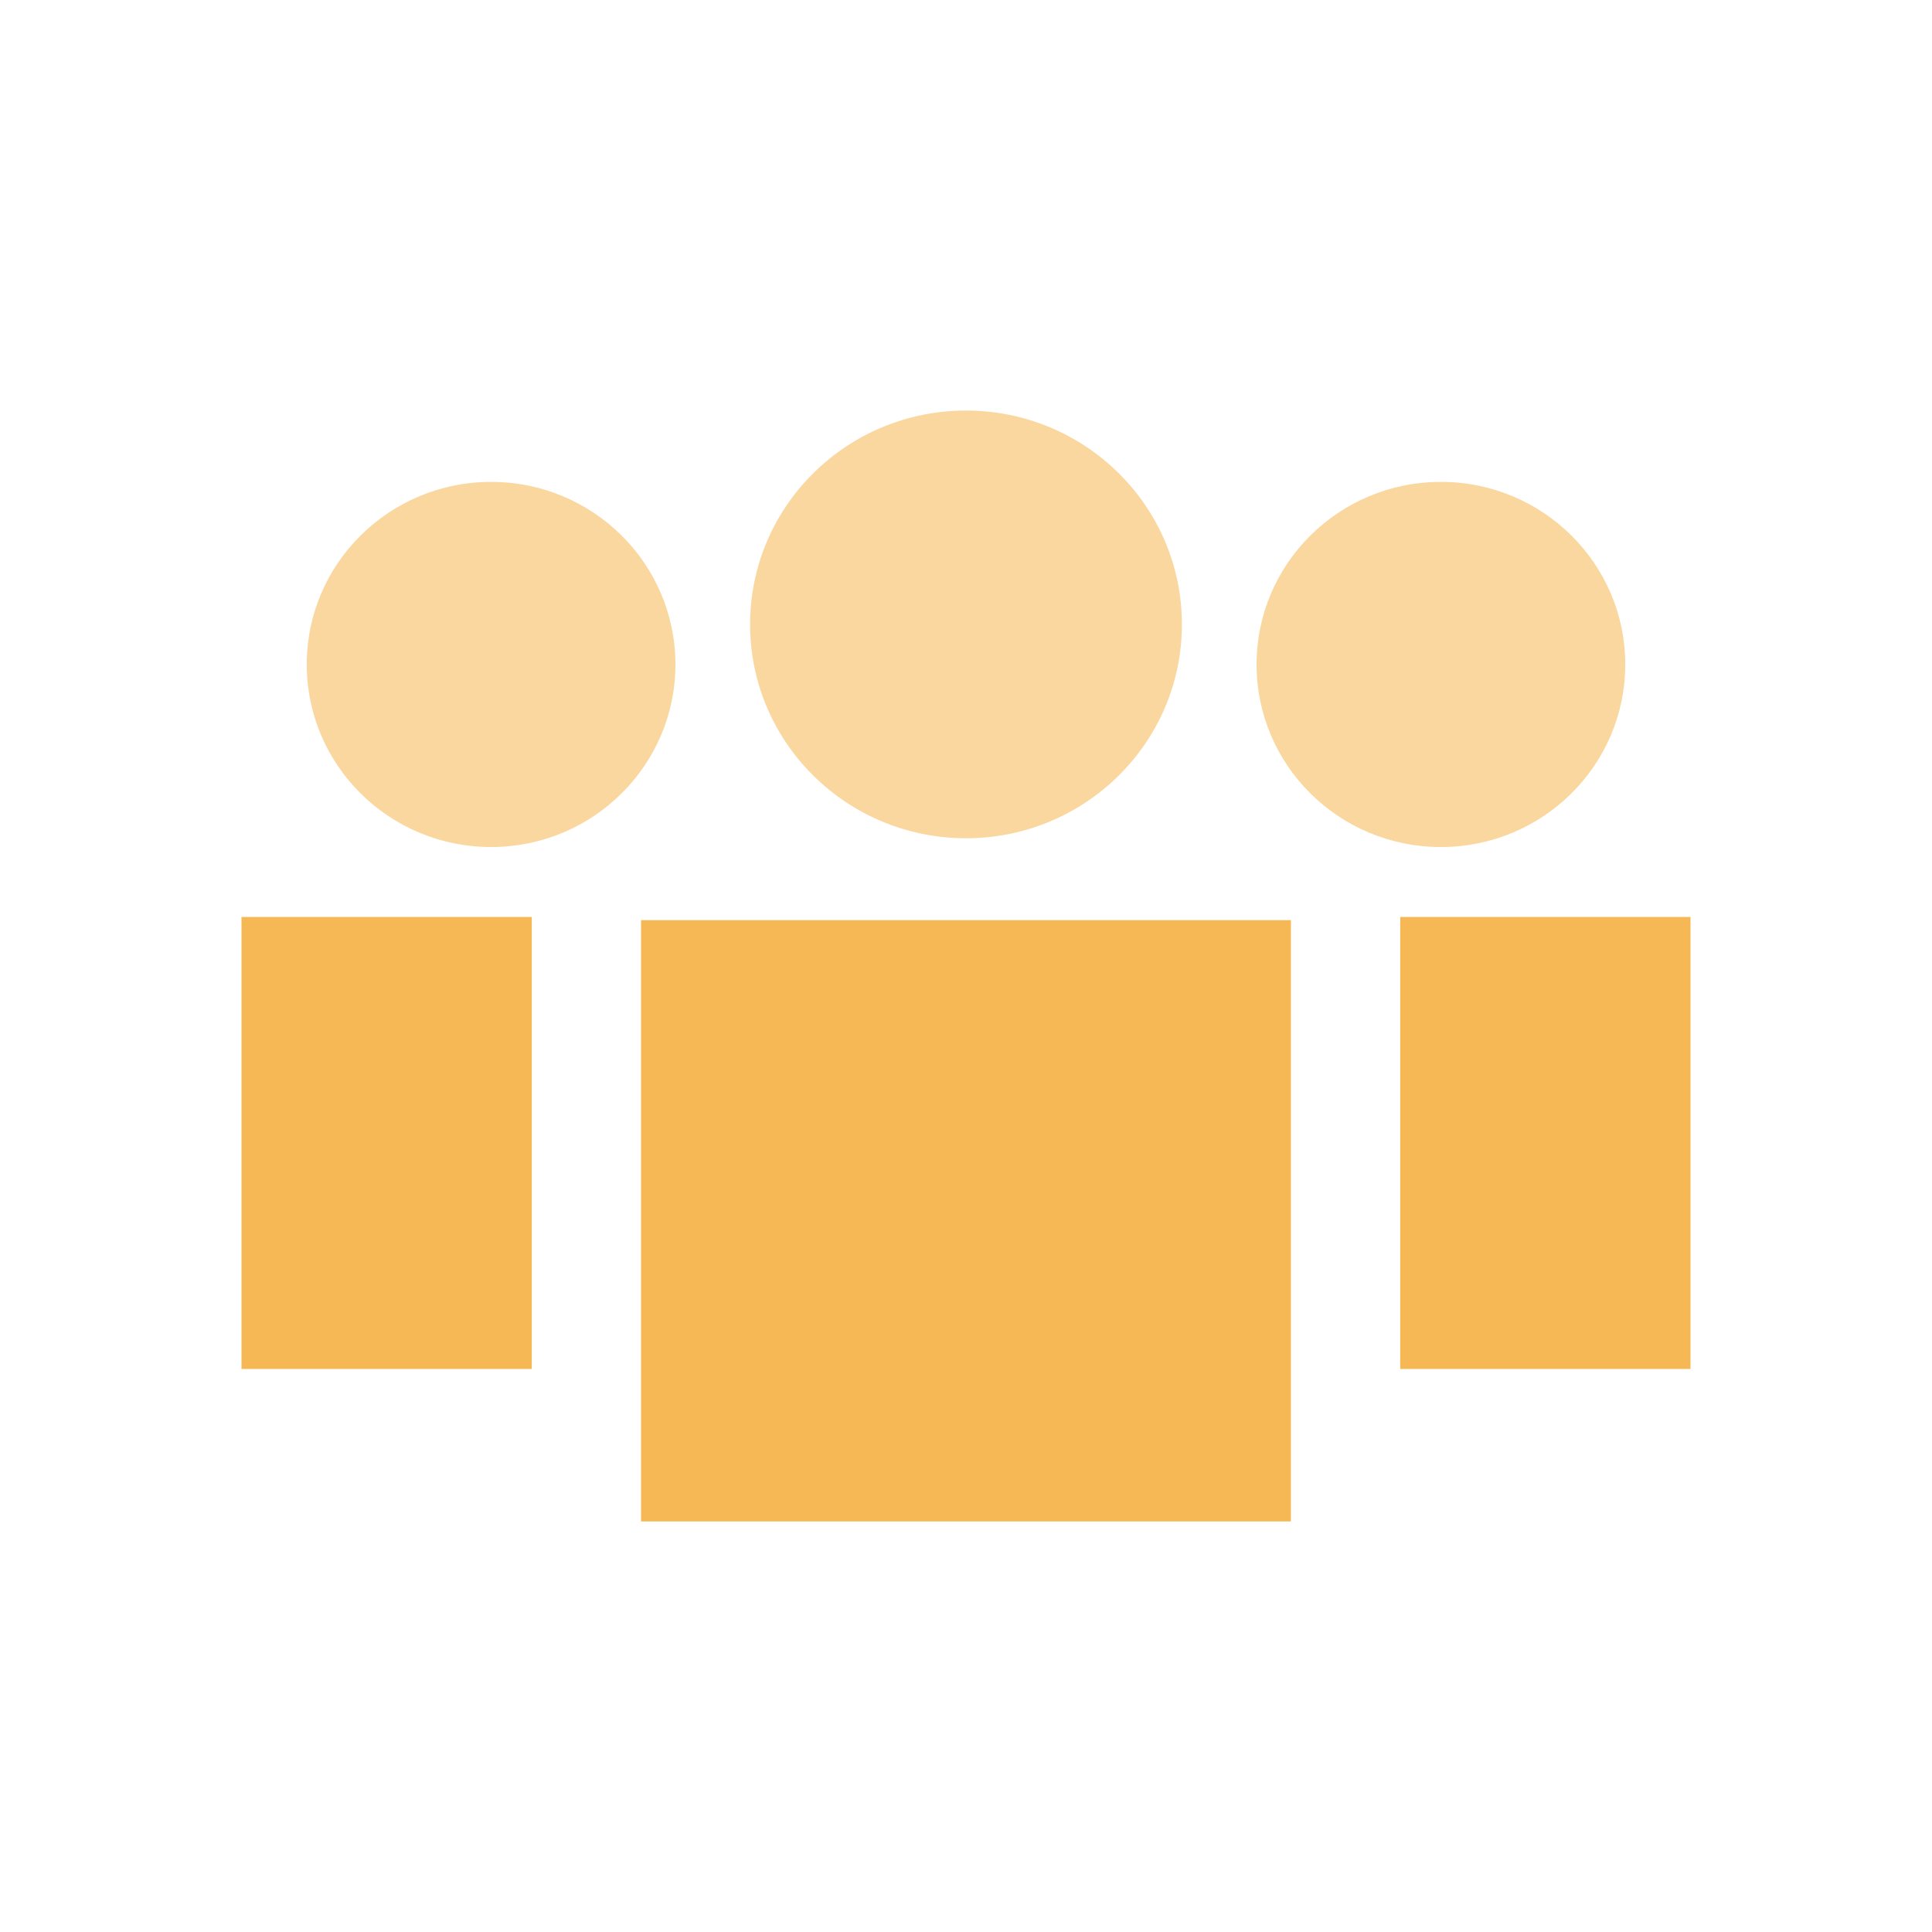 <svg width="40" height="40" viewBox="0 0 40 40" fill="none" xmlns="http://www.w3.org/2000/svg">
<path d="M20 17.355C22.469 17.355 24.47 15.373 24.47 12.928C24.47 10.482 22.469 8.5 20 8.5C17.531 8.5 15.53 10.482 15.53 12.928C15.53 15.373 17.531 17.355 20 17.355Z" fill="#FAD79E"/>
<path d="M26.727 19.051H13.272V31.5H26.727V19.051Z" fill="#F6B855"/>
<path d="M10.168 17.537C12.275 17.537 13.984 15.844 13.984 13.757C13.984 11.669 12.275 9.977 10.168 9.977C8.06 9.977 6.351 11.669 6.351 13.757C6.351 15.844 8.06 17.537 10.168 17.537Z" fill="#FAD79E"/>
<path d="M11.01 18.985H5V28.343H11.01V18.985Z" fill="#F6B855"/>
<path d="M29.832 17.537C31.94 17.537 33.649 15.844 33.649 13.757C33.649 11.669 31.94 9.977 29.832 9.977C27.724 9.977 26.016 11.669 26.016 13.757C26.016 15.844 27.724 17.537 29.832 17.537Z" fill="#FAD79E"/>
<path d="M28.99 28.343H35V18.985H28.99V28.343Z" fill="#F6B855"/>
</svg>
